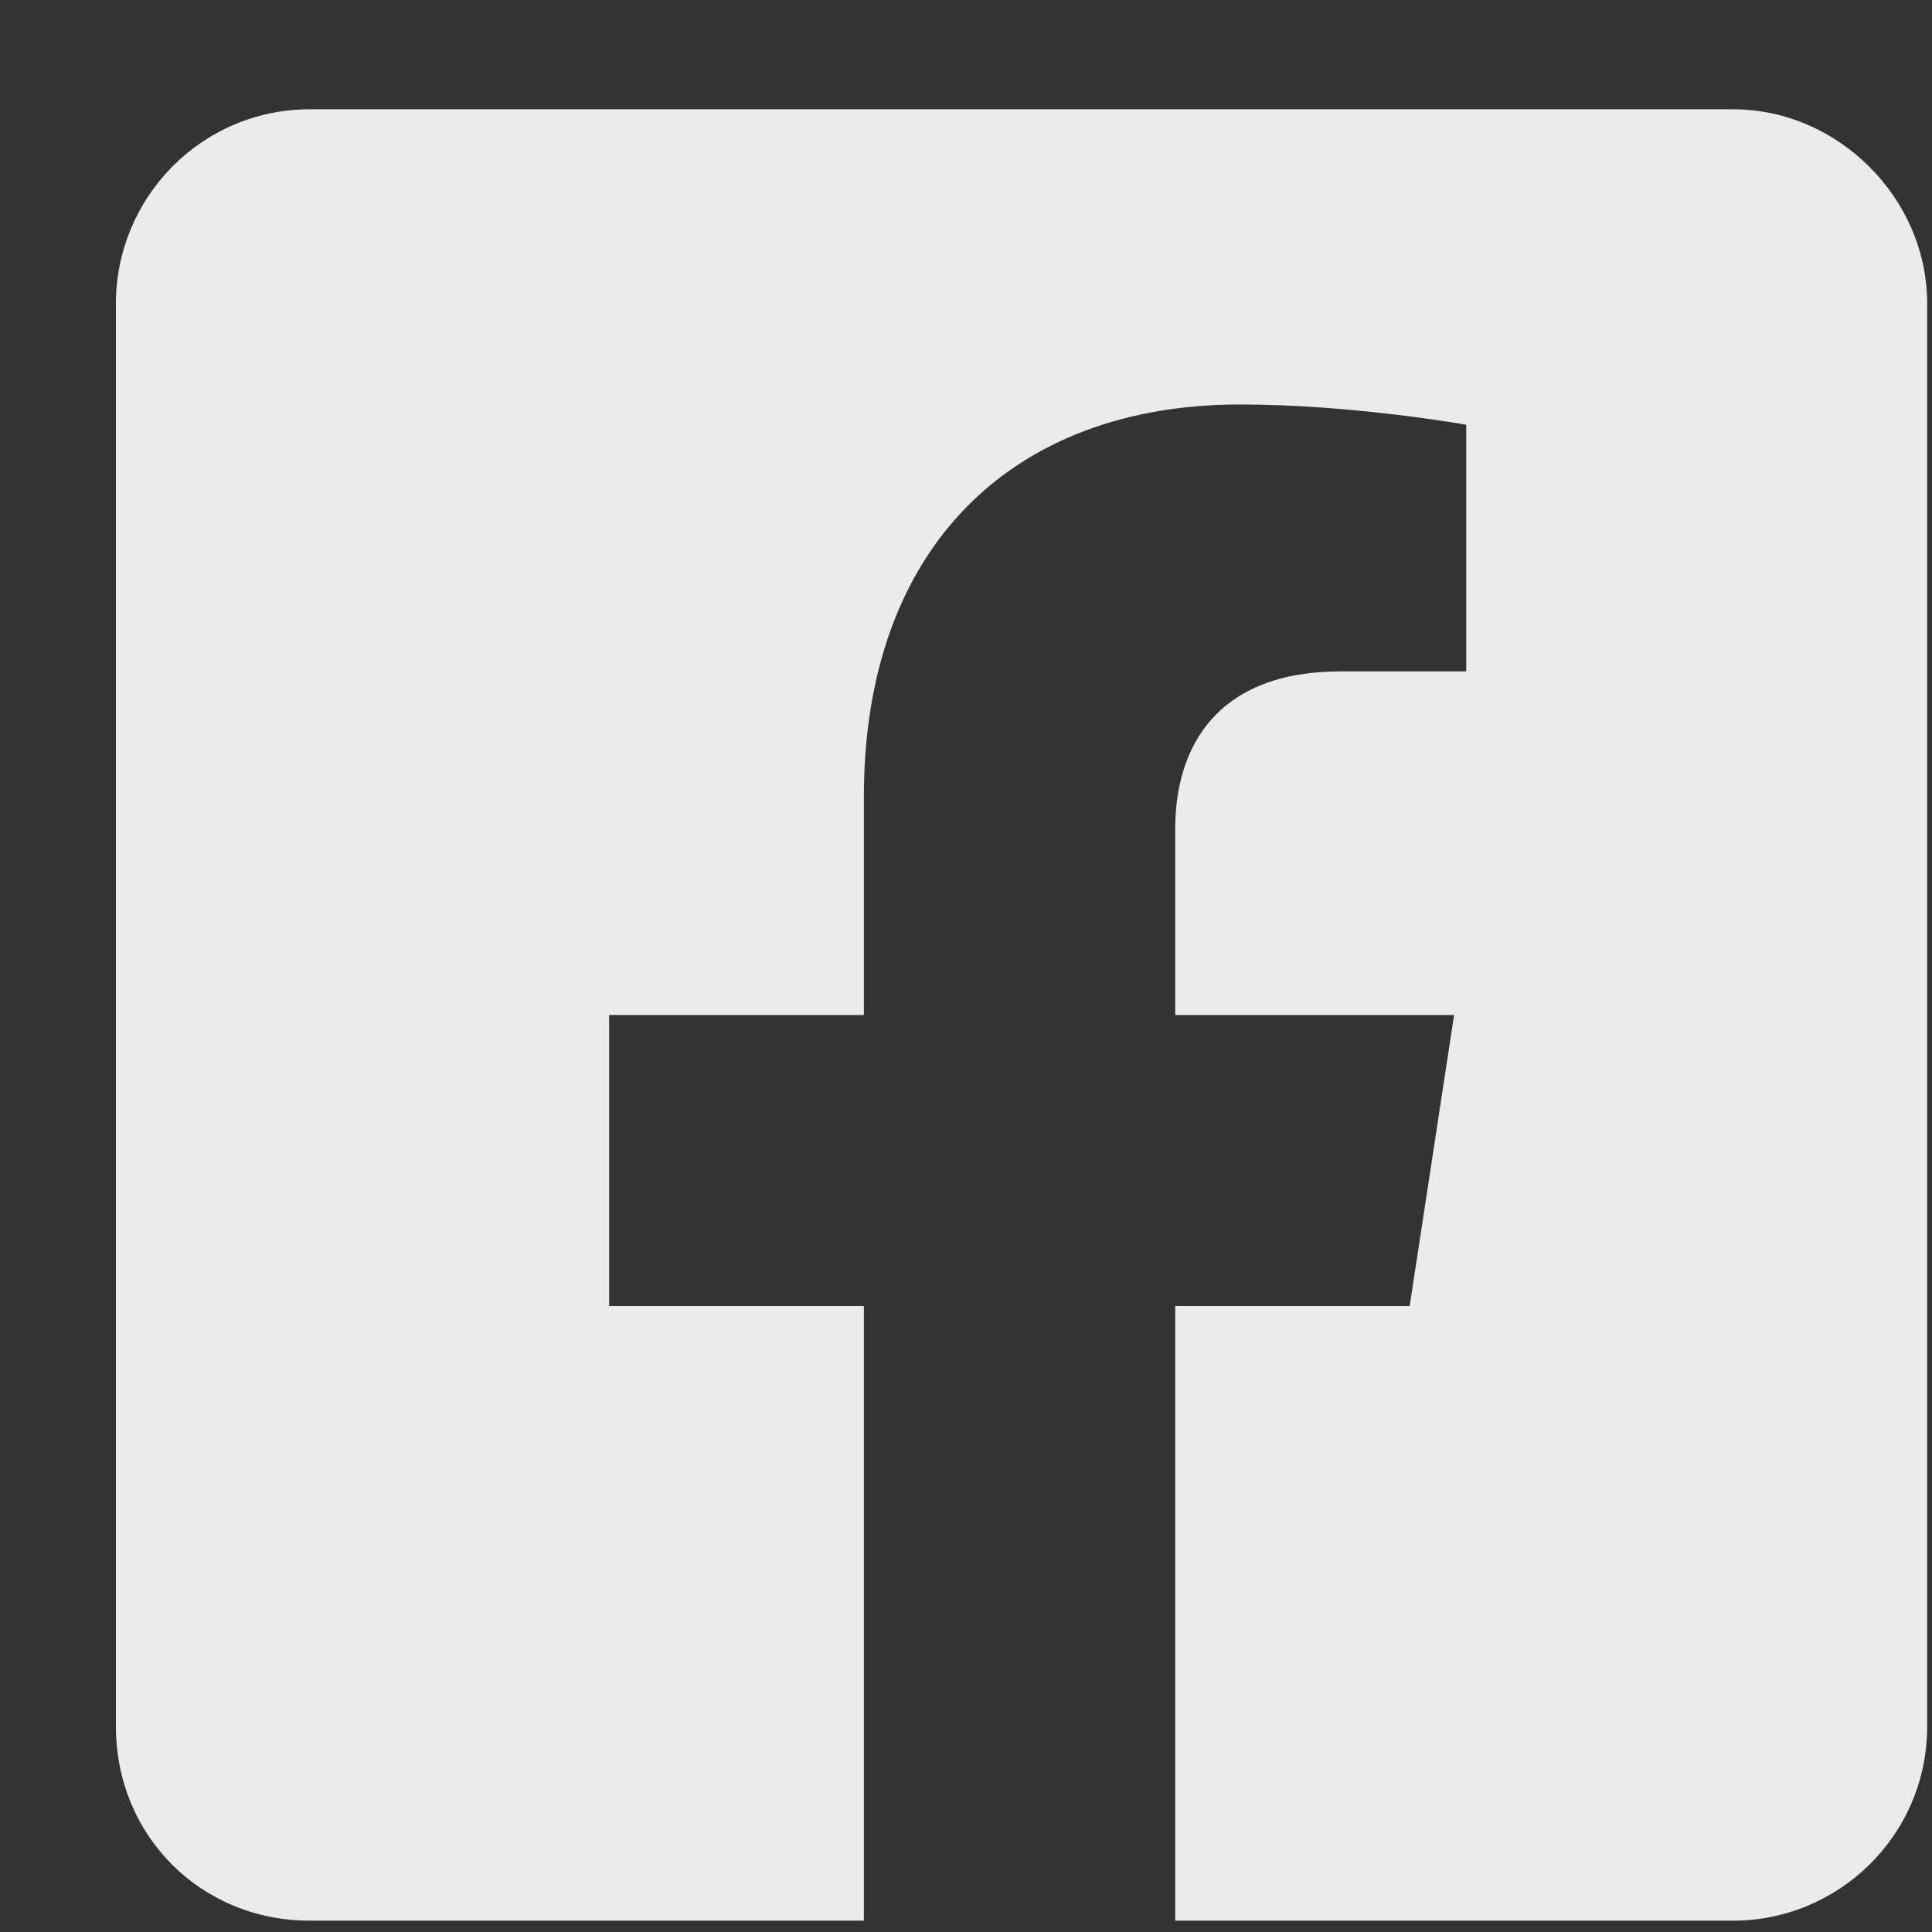 <svg width="14" height="14" viewBox="0 0 14 14" fill="none" xmlns="http://www.w3.org/2000/svg">
<rect x="0" y="0" width="14" height="14" fill="#333333" stroke="none"/>
<path d="M12.559 0.792C13.32 0.792 13.965 1.437 13.965 2.199V12.511C13.965 13.302 13.32 13.918 12.559 13.918H8.516V9.464H10.215L10.537 7.355H8.516V6.007C8.516 5.421 8.809 4.865 9.717 4.865H10.625V3.078C10.625 3.078 9.805 2.931 8.985 2.931C7.344 2.931 6.26 3.957 6.26 5.773V7.355H4.414V9.464H6.26V13.918H2.246C1.455 13.918 0.84 13.302 0.84 12.511V2.199C0.84 1.437 1.455 0.792 2.246 0.792H12.559Z" fill="white" fill-opacity="0.9"/>
</svg>
